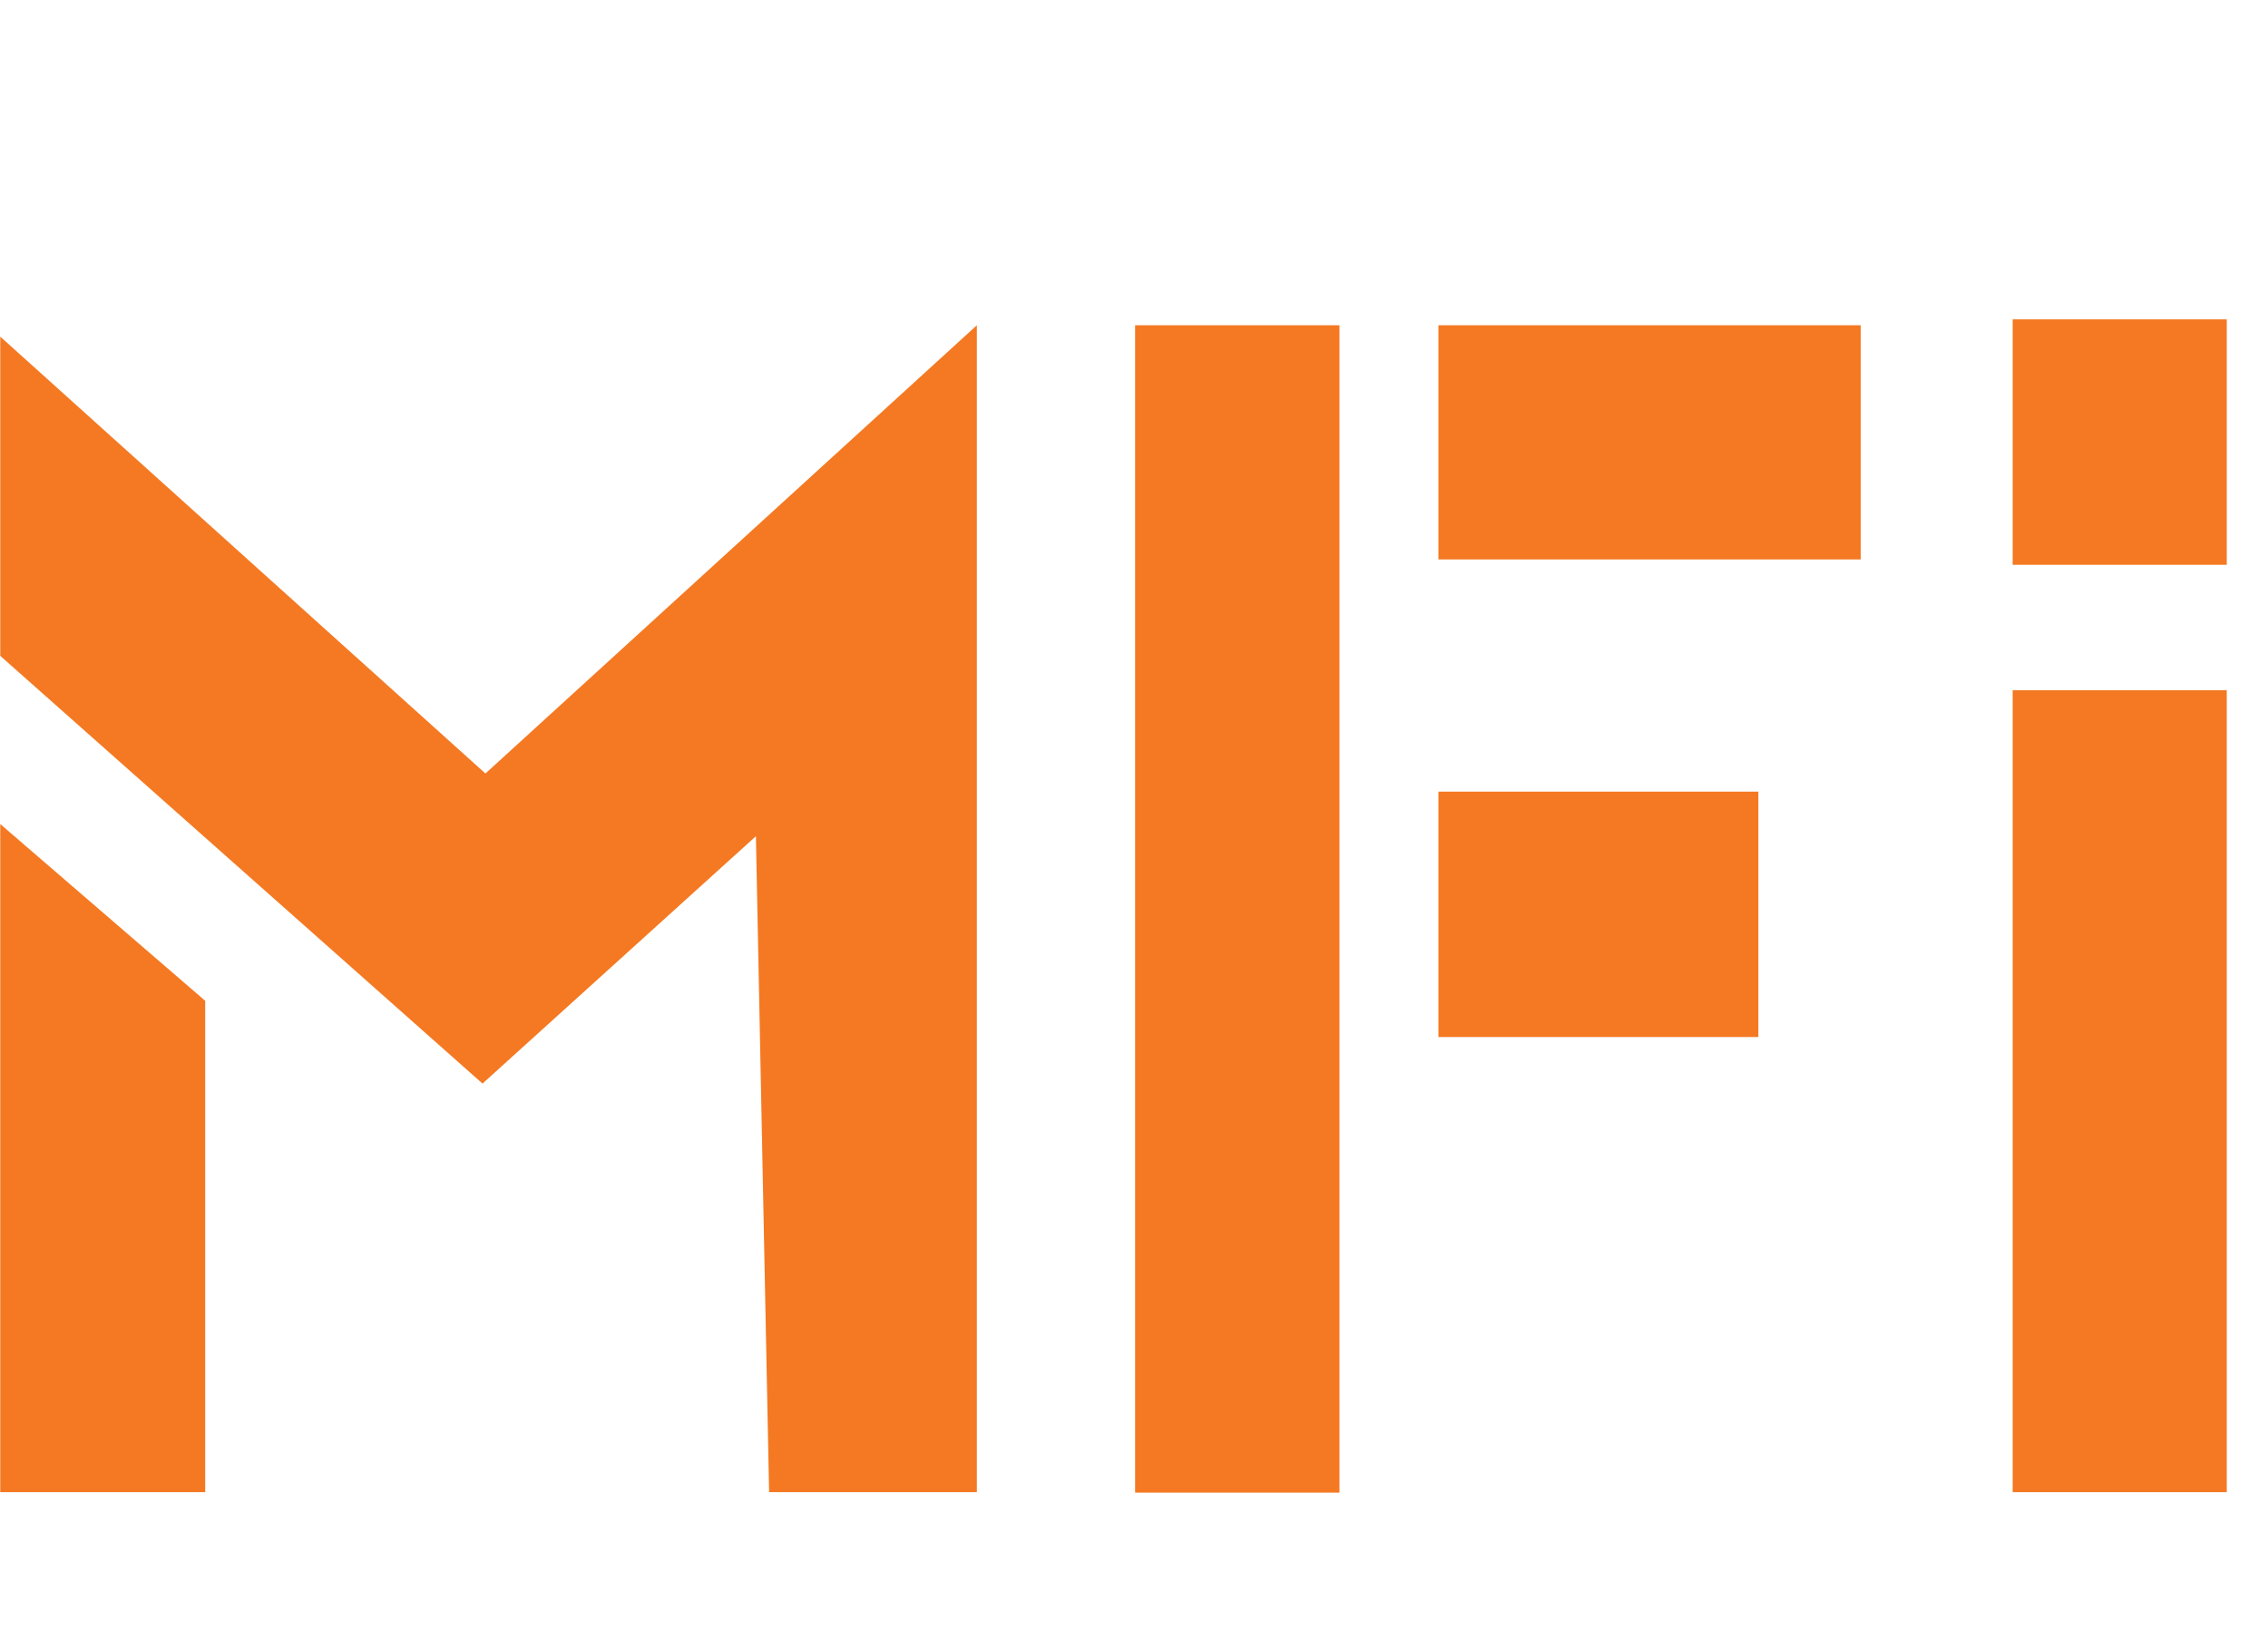 <svg width="55" height="40" viewBox="0 0 55 40" fill="none" xmlns="http://www.w3.org/2000/svg">
<g clip-path="url(#clip0_4_419)">
<path d="M-0.3 7.889L11.772 18.761L23.689 7.889V36.192H18.651L18.331 20.282L11.701 26.282L-0.3 15.636V7.889Z" fill="#F47922"/>
<path d="M-0.3 19.723L4.976 24.274V36.192H-0.3V19.723Z" fill="#F47922"/>
<path d="M32.482 7.889H27.527V36.203H32.482V7.889Z" fill="#F47922"/>
<path d="M45.124 7.889H34.882V13.569H45.124V7.889Z" fill="#F47922"/>
<path d="M42.641 19.201H34.882V25.153H42.641V19.201Z" fill="#F47922"/>
<path d="M54 7.746H48.808V13.699H54V7.746Z" fill="#F47922"/>
<path d="M54 16.741H48.808V36.192H54V16.741Z" fill="#F47922"/>
</g>
<defs>
<clipPath id="clip0_4_419">
<rect width="54.077" height="39.98" fill="white" transform="translate(0.006 0.01)"/>
</clipPath>
</defs>
</svg>
